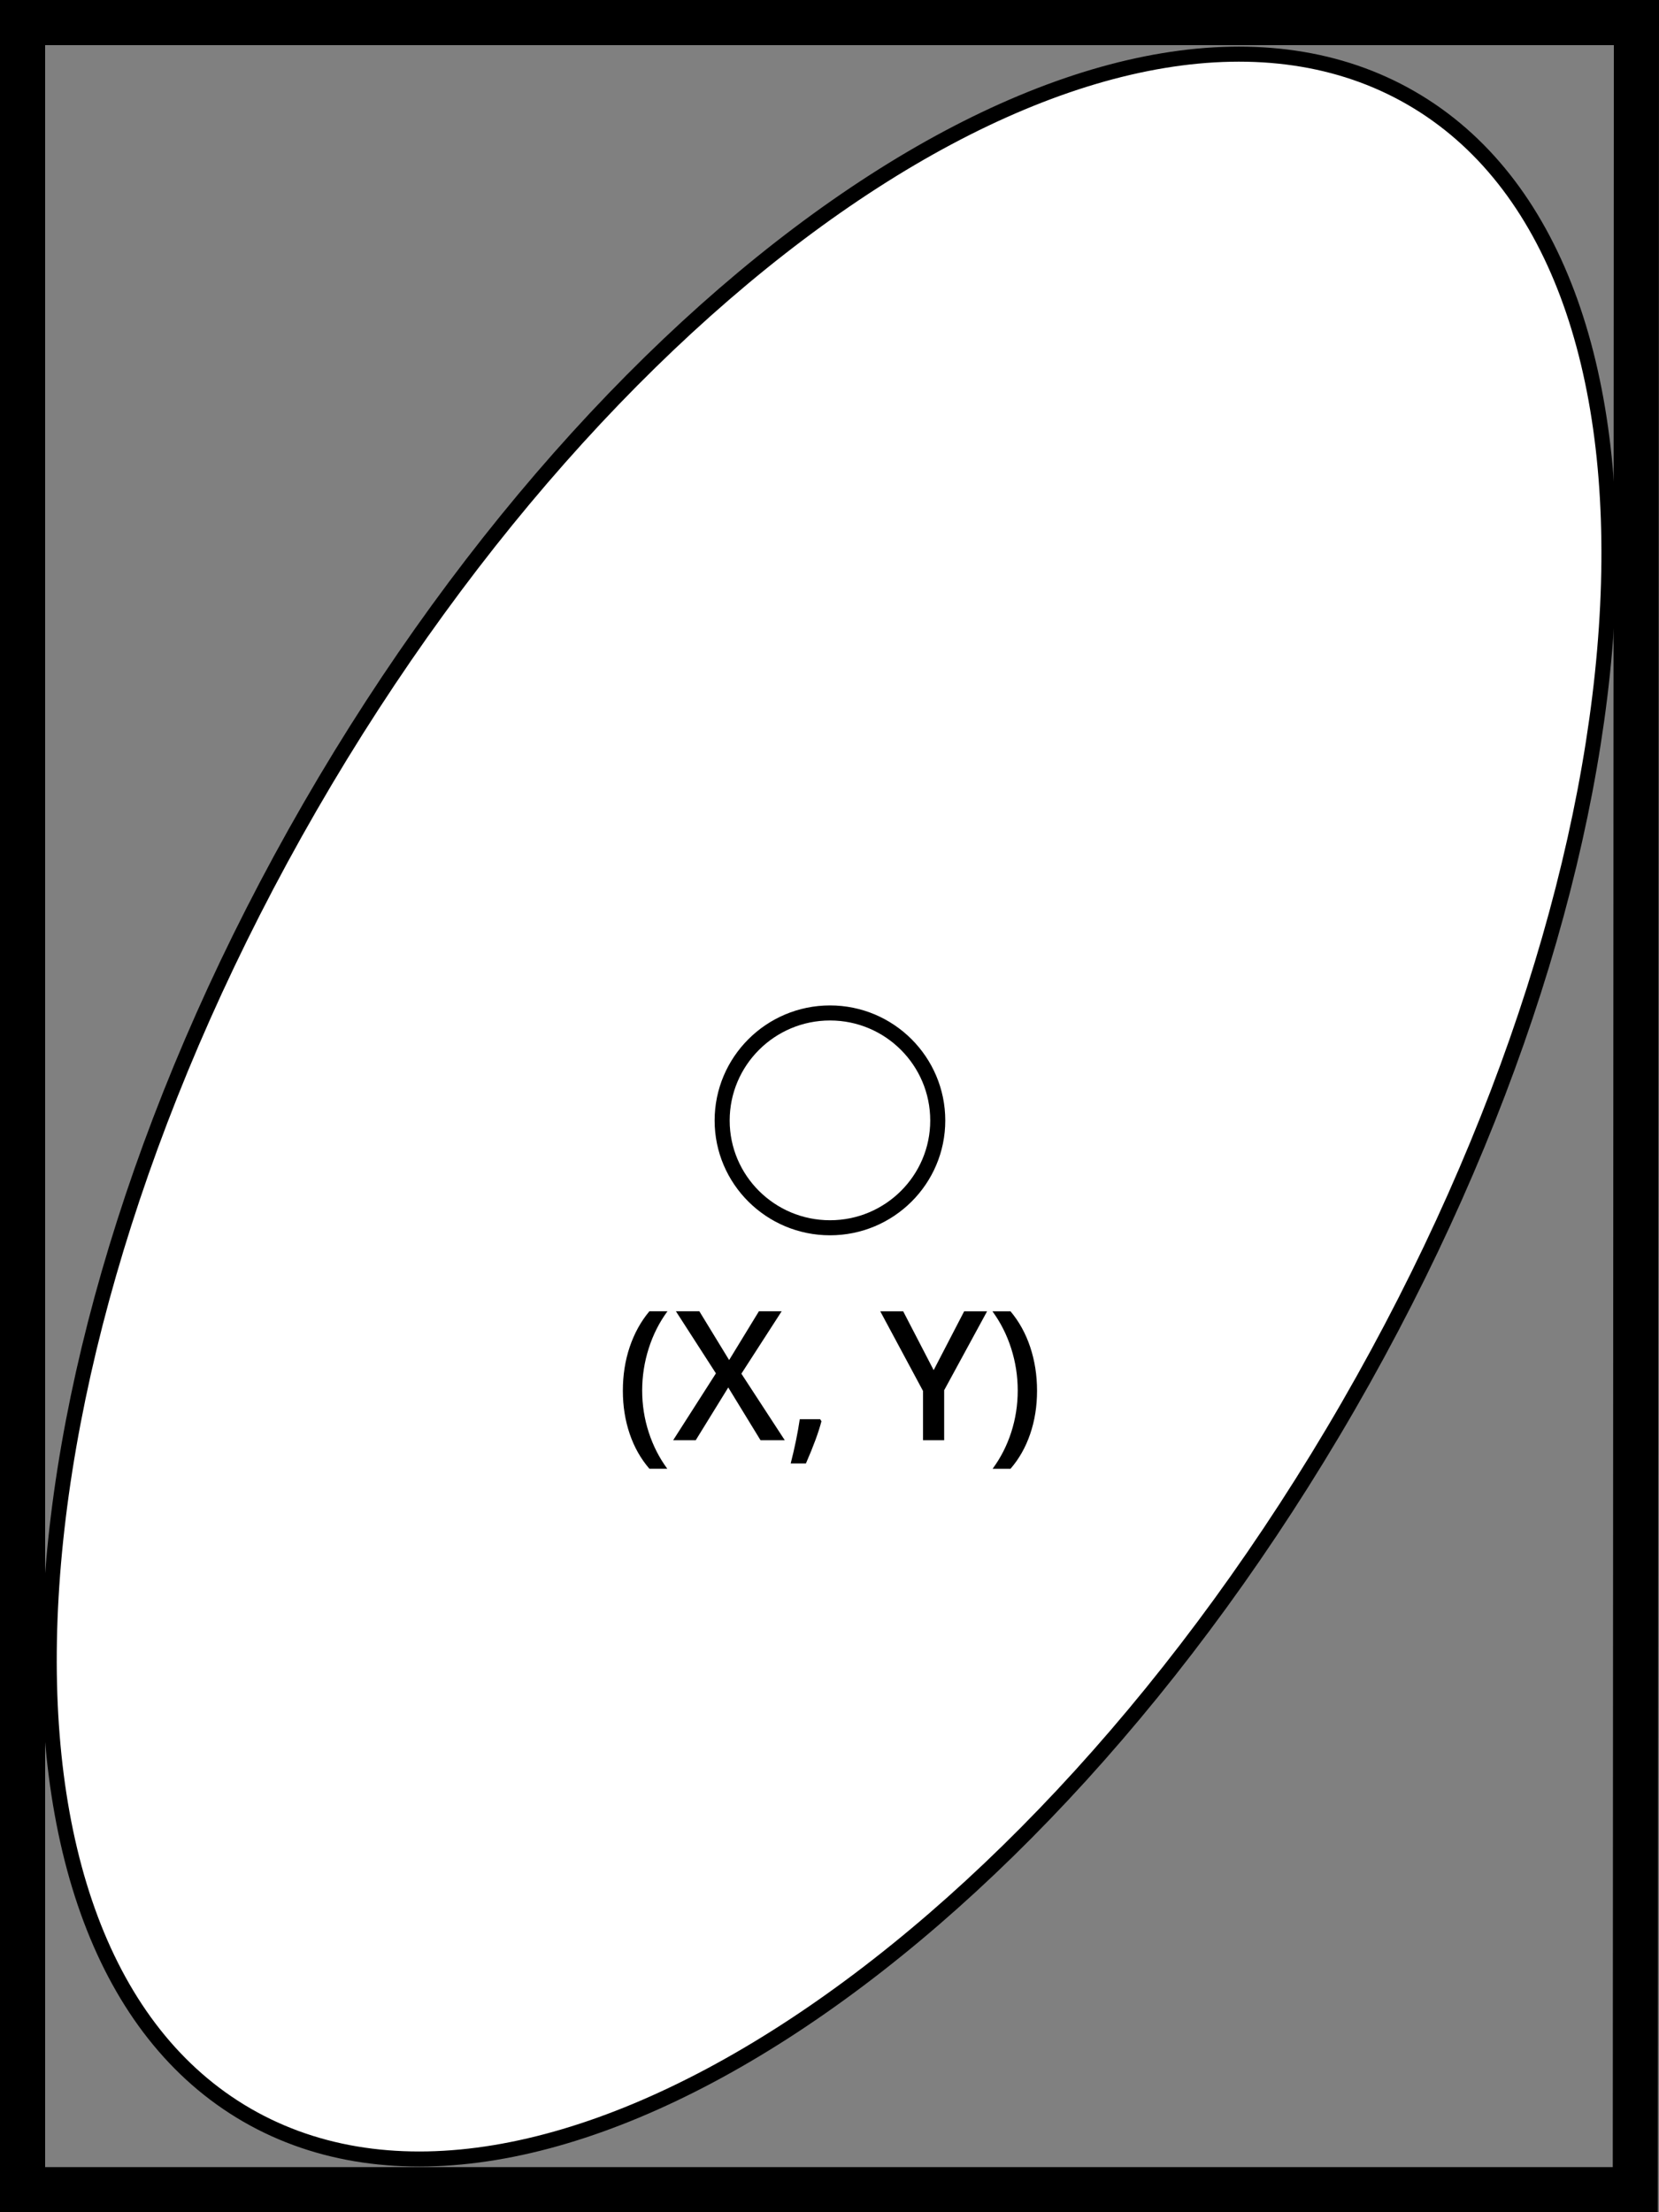<?xml version="1.0" encoding="iso-8859-1"?>
<!-- Generator: Adobe Illustrator 15.1.0, SVG Export Plug-In . SVG Version: 6.00 Build 0)  -->
<!DOCTYPE svg PUBLIC "-//W3C//DTD SVG 1.1//EN" "http://www.w3.org/Graphics/SVG/1.1/DTD/svg11.dtd">
<svg version="1.1" id="Layer_1" xmlns="http://www.w3.org/2000/svg" xmlns:xlink="http://www.w3.org/1999/xlink" x="0px" y="0px"
	 width="55.14px" height="73.5px" viewBox="0 0 55.14 73.5" style="enable-background:new 0 0 55.14 73.5;" xml:space="preserve">
<rect x="0" y="0" width="55.14" height="73.5" fill="#808080" stroke="none"/>
<path style="fill:#FFFFFF;stroke:#000000;stroke-width:0.5;" d="M44.809,46.722c-10.686,18.507-27.069,29.051-36.6,23.55
	c-9.525-5.502-8.588-24.964,2.096-43.467C20.989,8.298,37.376-2.243,46.901,3.257C56.428,8.757,55.492,28.219,44.809,46.722z"/>
<polygon style="fill:none;stroke:#000000;stroke-width:1.5;" points="0.75,0.75 0.75,72.75 54.353,72.75 54.39,0.75 "/>
<g>
	<path d="M20.702,46.206c0-0.518,0.075-1.002,0.227-1.453s0.37-0.848,0.655-1.188h0.601c-0.271,0.367-0.479,0.779-0.624,1.235
		s-0.217,0.923-0.217,1.399s0.072,0.938,0.217,1.385s0.351,0.852,0.618,1.213h-0.595c-0.287-0.332-0.506-0.719-0.656-1.162
		S20.702,46.716,20.702,46.206z"/>
	<path d="M26.083,47.849h-0.806l-1.072-1.752l-1.081,1.752h-0.75l1.421-2.221l-1.33-2.063h0.779l0.99,1.621l0.99-1.621h0.756
		l-1.339,2.074L26.083,47.849z"/>
	<path d="M27.302,47.22c-0.094,0.363-0.266,0.83-0.516,1.402H26.28c0.135-0.527,0.235-1.018,0.302-1.471h0.677L27.302,47.22z"/>
	<path d="M31.032,45.521l1.014-1.955h0.762l-1.427,2.623v1.66h-0.703v-1.637l-1.421-2.646h0.762L31.032,45.521z"/>
	<path d="M34.468,46.206c0,0.514-0.076,0.992-0.228,1.436s-0.369,0.828-0.654,1.156h-0.595c0.27-0.365,0.476-0.77,0.62-1.215
		c0.143-0.445,0.215-0.906,0.215-1.383c0-0.479-0.072-0.945-0.217-1.399s-0.353-0.866-0.624-1.235h0.601
		c0.287,0.342,0.506,0.739,0.656,1.191S34.468,45.692,34.468,46.206z"/>
</g>
<path style="fill:none;stroke:#000000;stroke-width:0.5;" d="M24.002,37.228c0-1.972,1.606-3.574,3.585-3.574
	c1.978,0,3.581,1.603,3.581,3.574c0,1.967-1.604,3.563-3.581,3.563C25.609,40.791,24.002,39.194,24.002,37.228z"/>
</svg>
